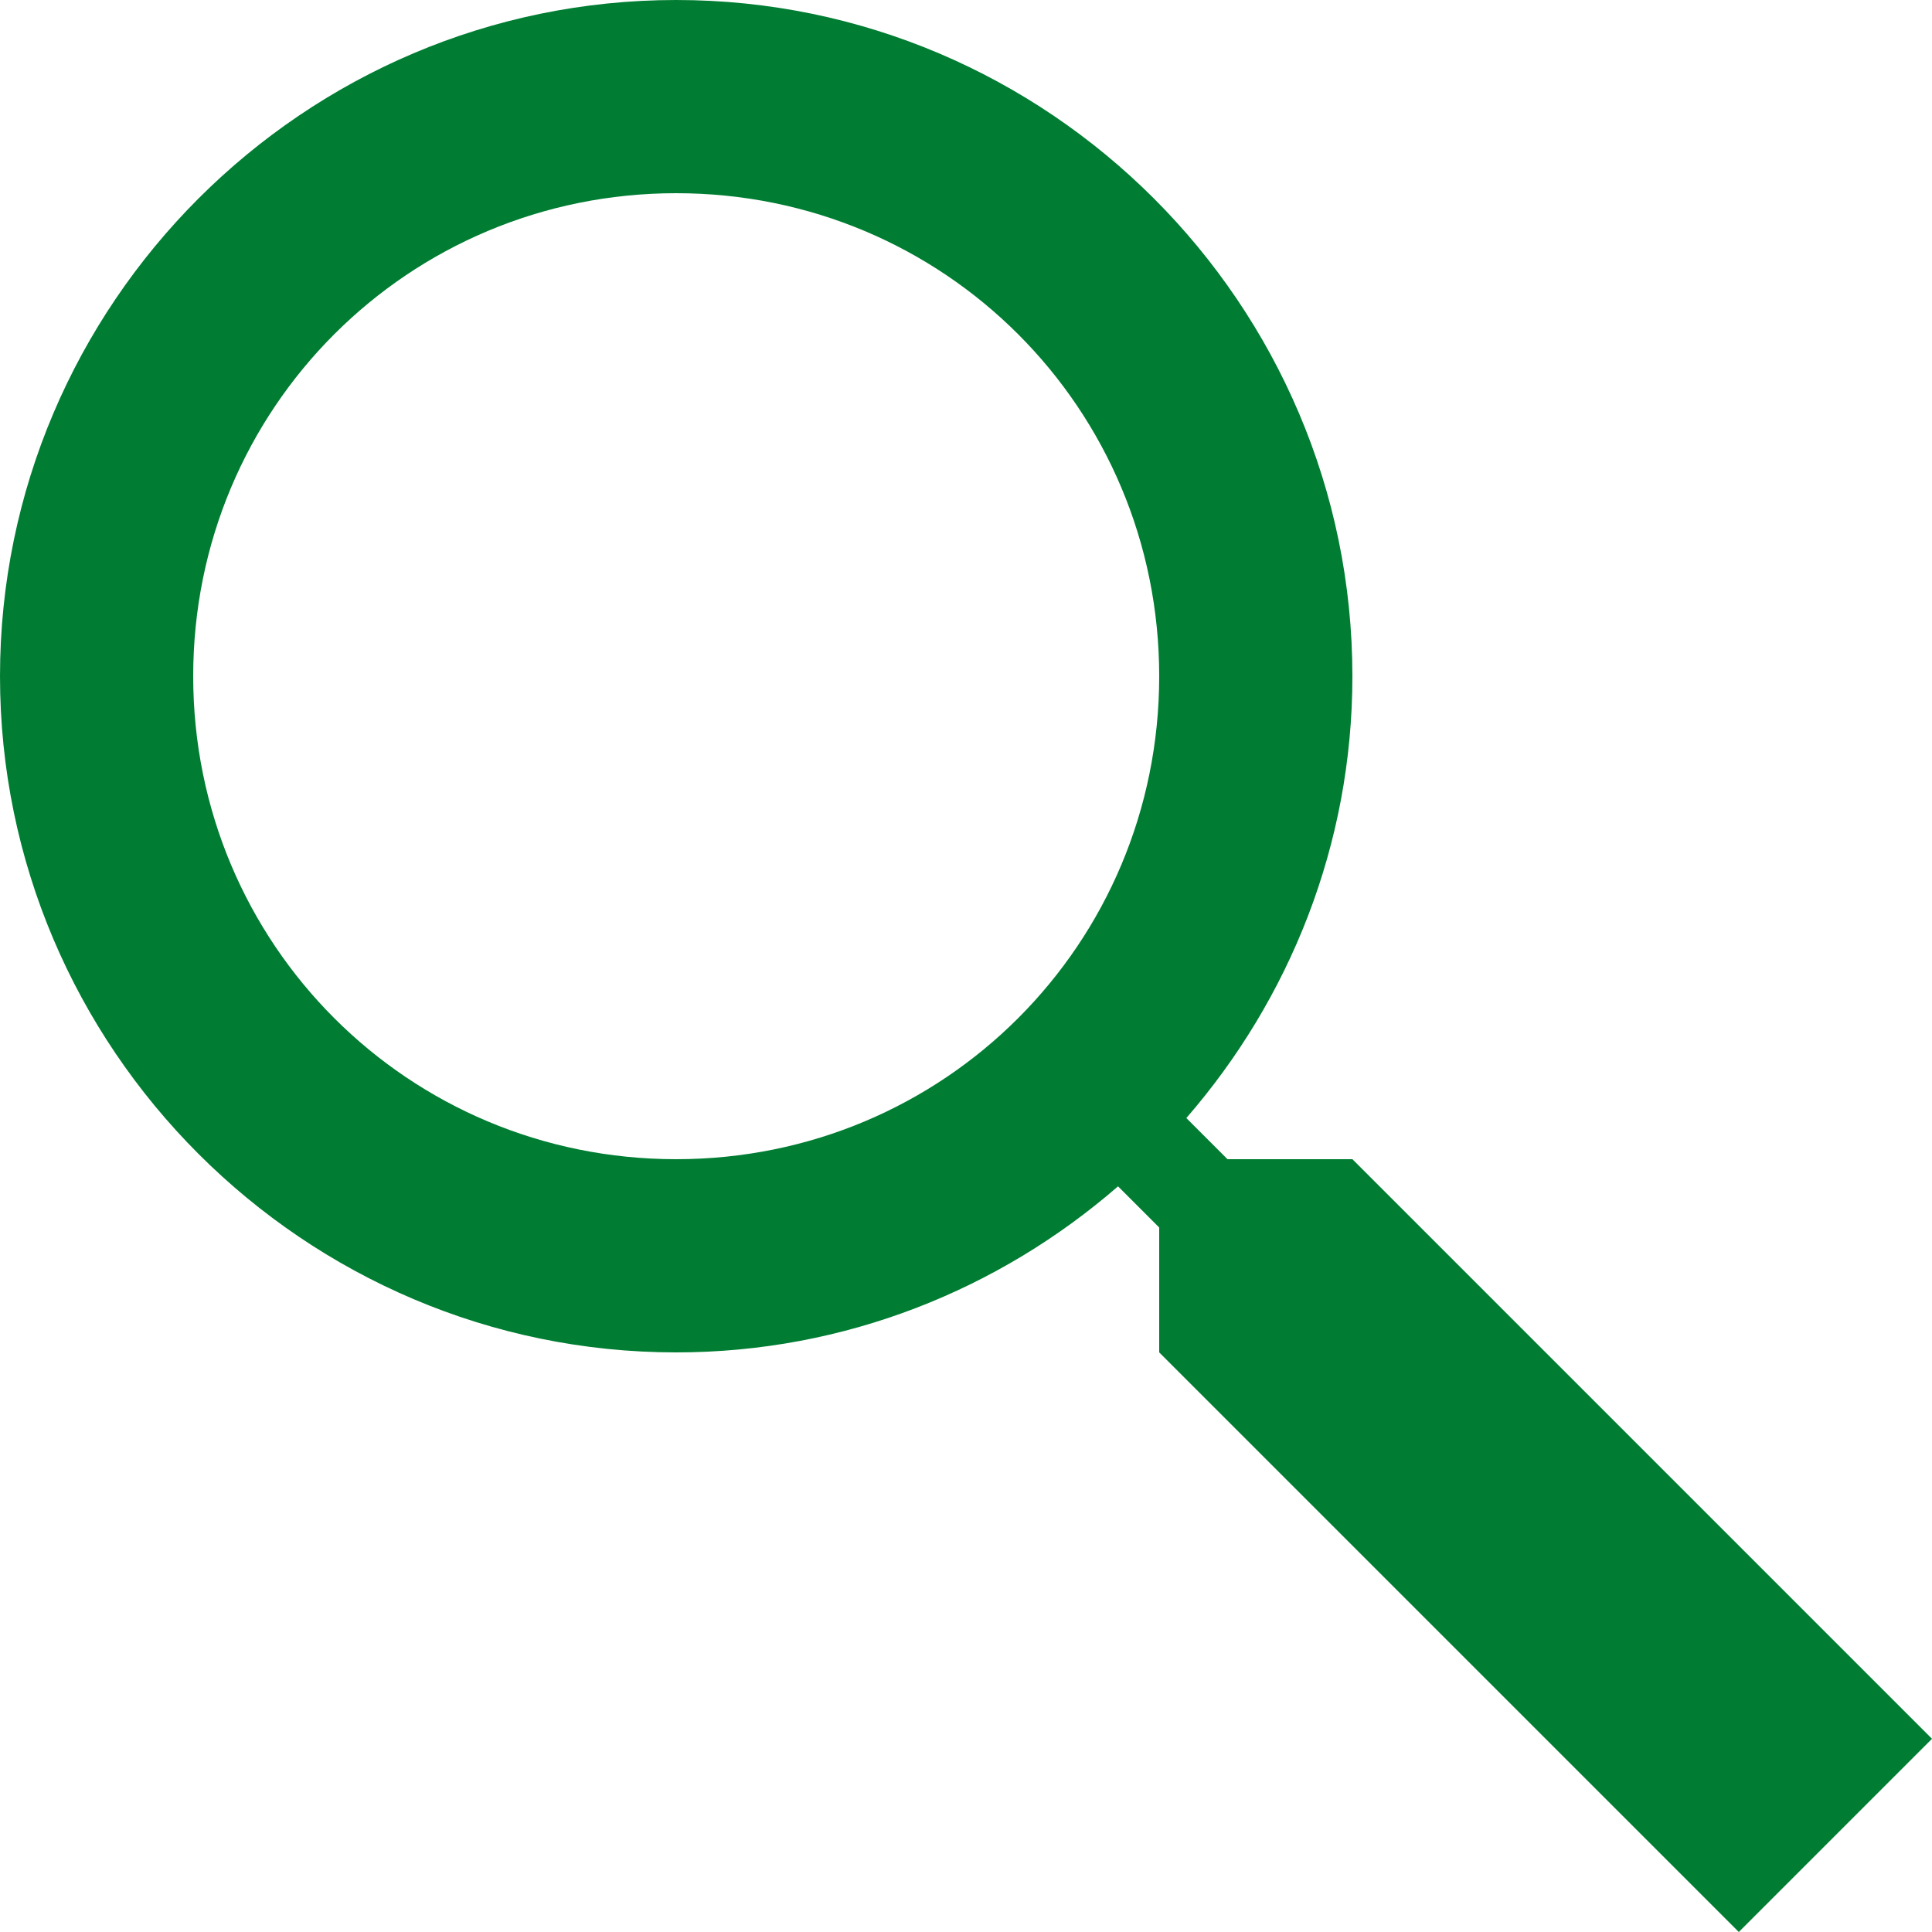 <svg width="23" height="23" viewBox="0 0 23 23" fill="none" xmlns="http://www.w3.org/2000/svg">
<path d="M8.05 0C3.618 0 0 3.618 0 8.05C0 12.482 3.618 16.1 8.05 16.1C10.06 16.1 11.897 15.35 13.31 14.123L13.8 14.613V16.1L20.7 23L23 20.7L16.1 13.8H14.613L14.123 13.31C15.35 11.897 16.1 10.06 16.1 8.05C16.1 3.618 12.482 0 8.05 0ZM8.05 2.3C11.239 2.3 13.8 4.861 13.8 8.05C13.8 11.239 11.239 13.8 8.05 13.8C4.861 13.8 2.3 11.239 2.3 8.05C2.3 4.861 4.861 2.3 8.05 2.3Z" fill="#007D32"/>
</svg>
